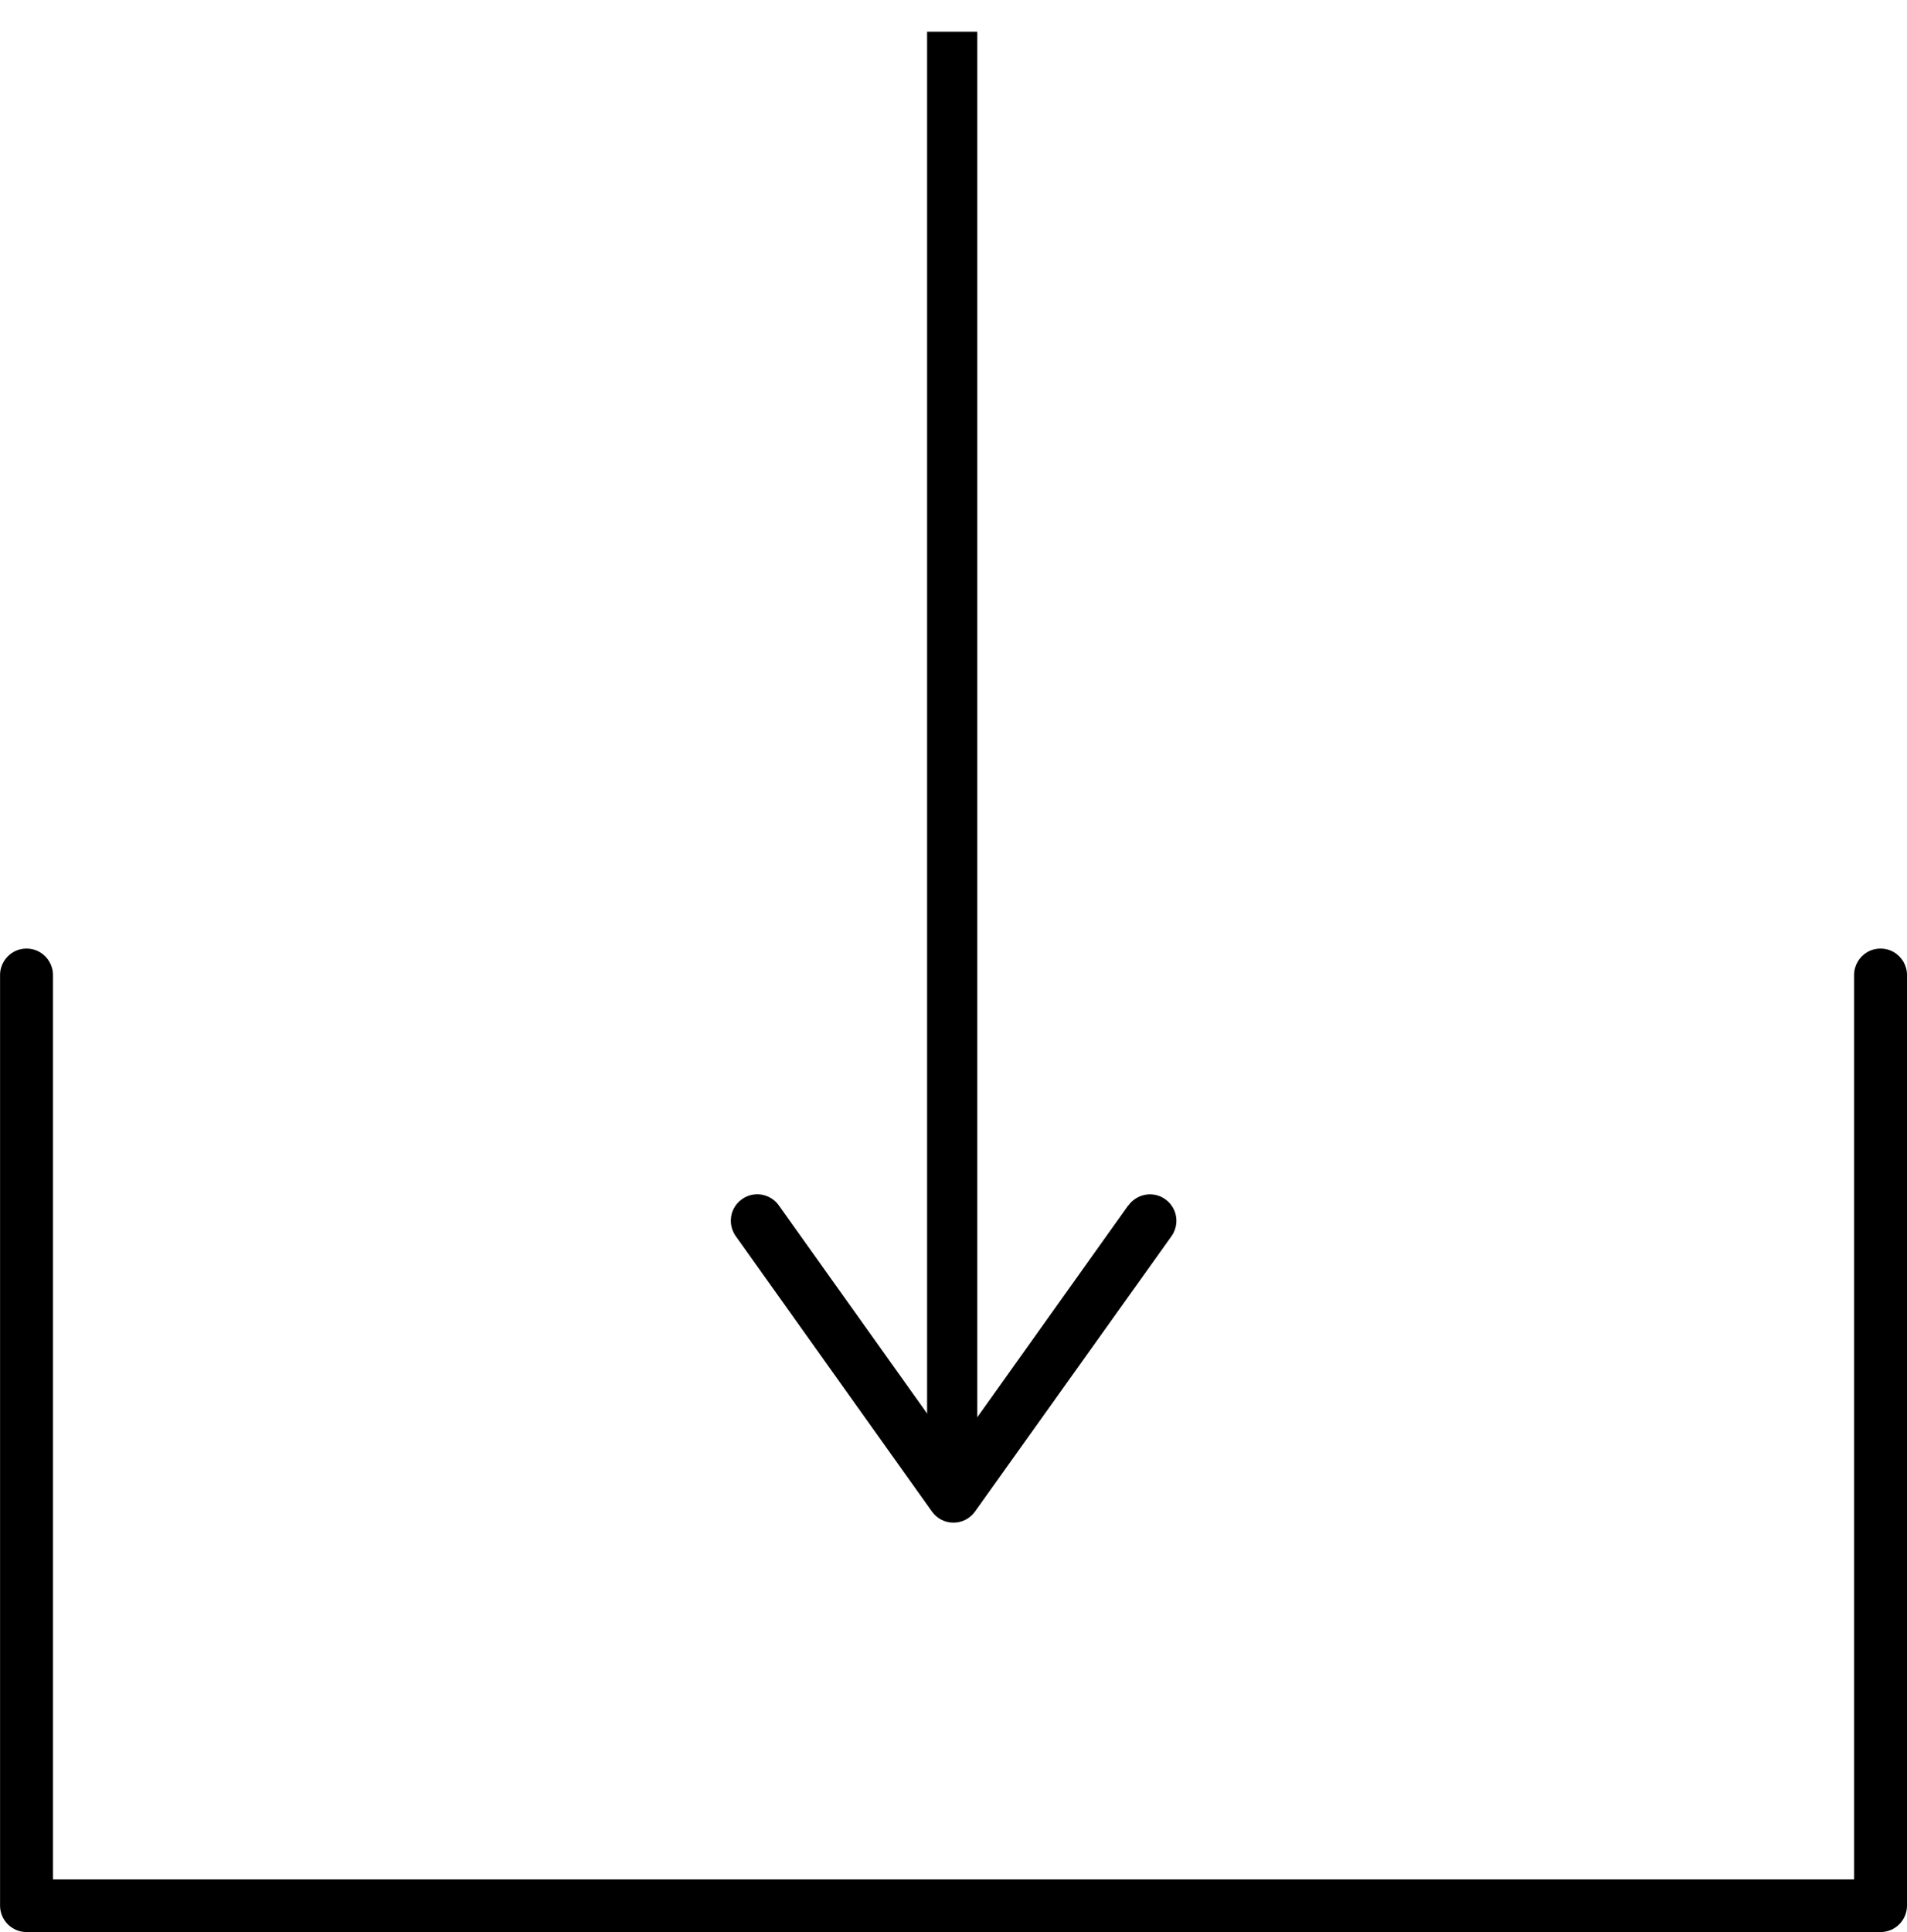 <svg xmlns="http://www.w3.org/2000/svg" xmlns:xlink="http://www.w3.org/1999/xlink" width="32.823" height="33.249" viewBox="0 0 32.823 33.249">
  <defs>
    <clipPath id="clip-path">
      <path id="Tracé_29403" data-name="Tracé 29403" d="M31.912,36.288V51.849h-31V36.288a.455.455,0,1,0-.911,0V52.3a.455.455,0,0,0,.455.455H32.368a.455.455,0,0,0,.455-.455V36.288a.455.455,0,1,0-.911,0" transform="translate(0 -35.833)"/>
    </clipPath>
    <clipPath id="clip-path-2">
      <path id="Tracé_29404" data-name="Tracé 29404" d="M35.486,0a.455.455,0,0,0-.455.455v24.6a.455.455,0,0,0,.911,0V.455A.455.455,0,0,0,35.486,0Z" transform="translate(-35.031)"/>
    </clipPath>
    <clipPath id="clip-path-3">
      <path id="Tracé_29405" data-name="Tracé 29405" d="M34.455,45.308l-3.007,4.219-3.007-4.219a.455.455,0,0,0-.742.528l3.377,4.739a.455.455,0,0,0,.742,0L35.2,45.837a.455.455,0,1,0-.742-.528" transform="translate(-27.615 -45.117)"/>
    </clipPath>
  </defs>
  <g id="Groupe_272" data-name="Groupe 272" transform="translate(0)">
    <g id="Groupe_267" data-name="Groupe 267" transform="translate(0 16.322)">
      <g id="Groupe_266" data-name="Groupe 266" clip-path="url(#clip-path)">
        <rect id="Rectangle_567" data-name="Rectangle 567" width="32.823" height="16.927" transform="translate(0 0)"/>
      </g>
    </g>
    <g id="Groupe_269" data-name="Groupe 269" transform="translate(15.957)">
      <g id="Groupe_268" data-name="Groupe 268" clip-path="url(#clip-path-2)">
        <rect id="Rectangle_568" data-name="Rectangle 568" width="1" height="25" transform="translate(-0.136 0.545)"/>
      </g>
    </g>
    <g id="Groupe_271" data-name="Groupe 271" transform="translate(12.579 20.55)">
      <g id="Groupe_270" data-name="Groupe 270" clip-path="url(#clip-path-3)">
        <rect id="Rectangle_569" data-name="Rectangle 569" width="7.789" height="5.71" transform="translate(-0.061 -0.061)"/>
      </g>
    </g>
  </g>
</svg>
